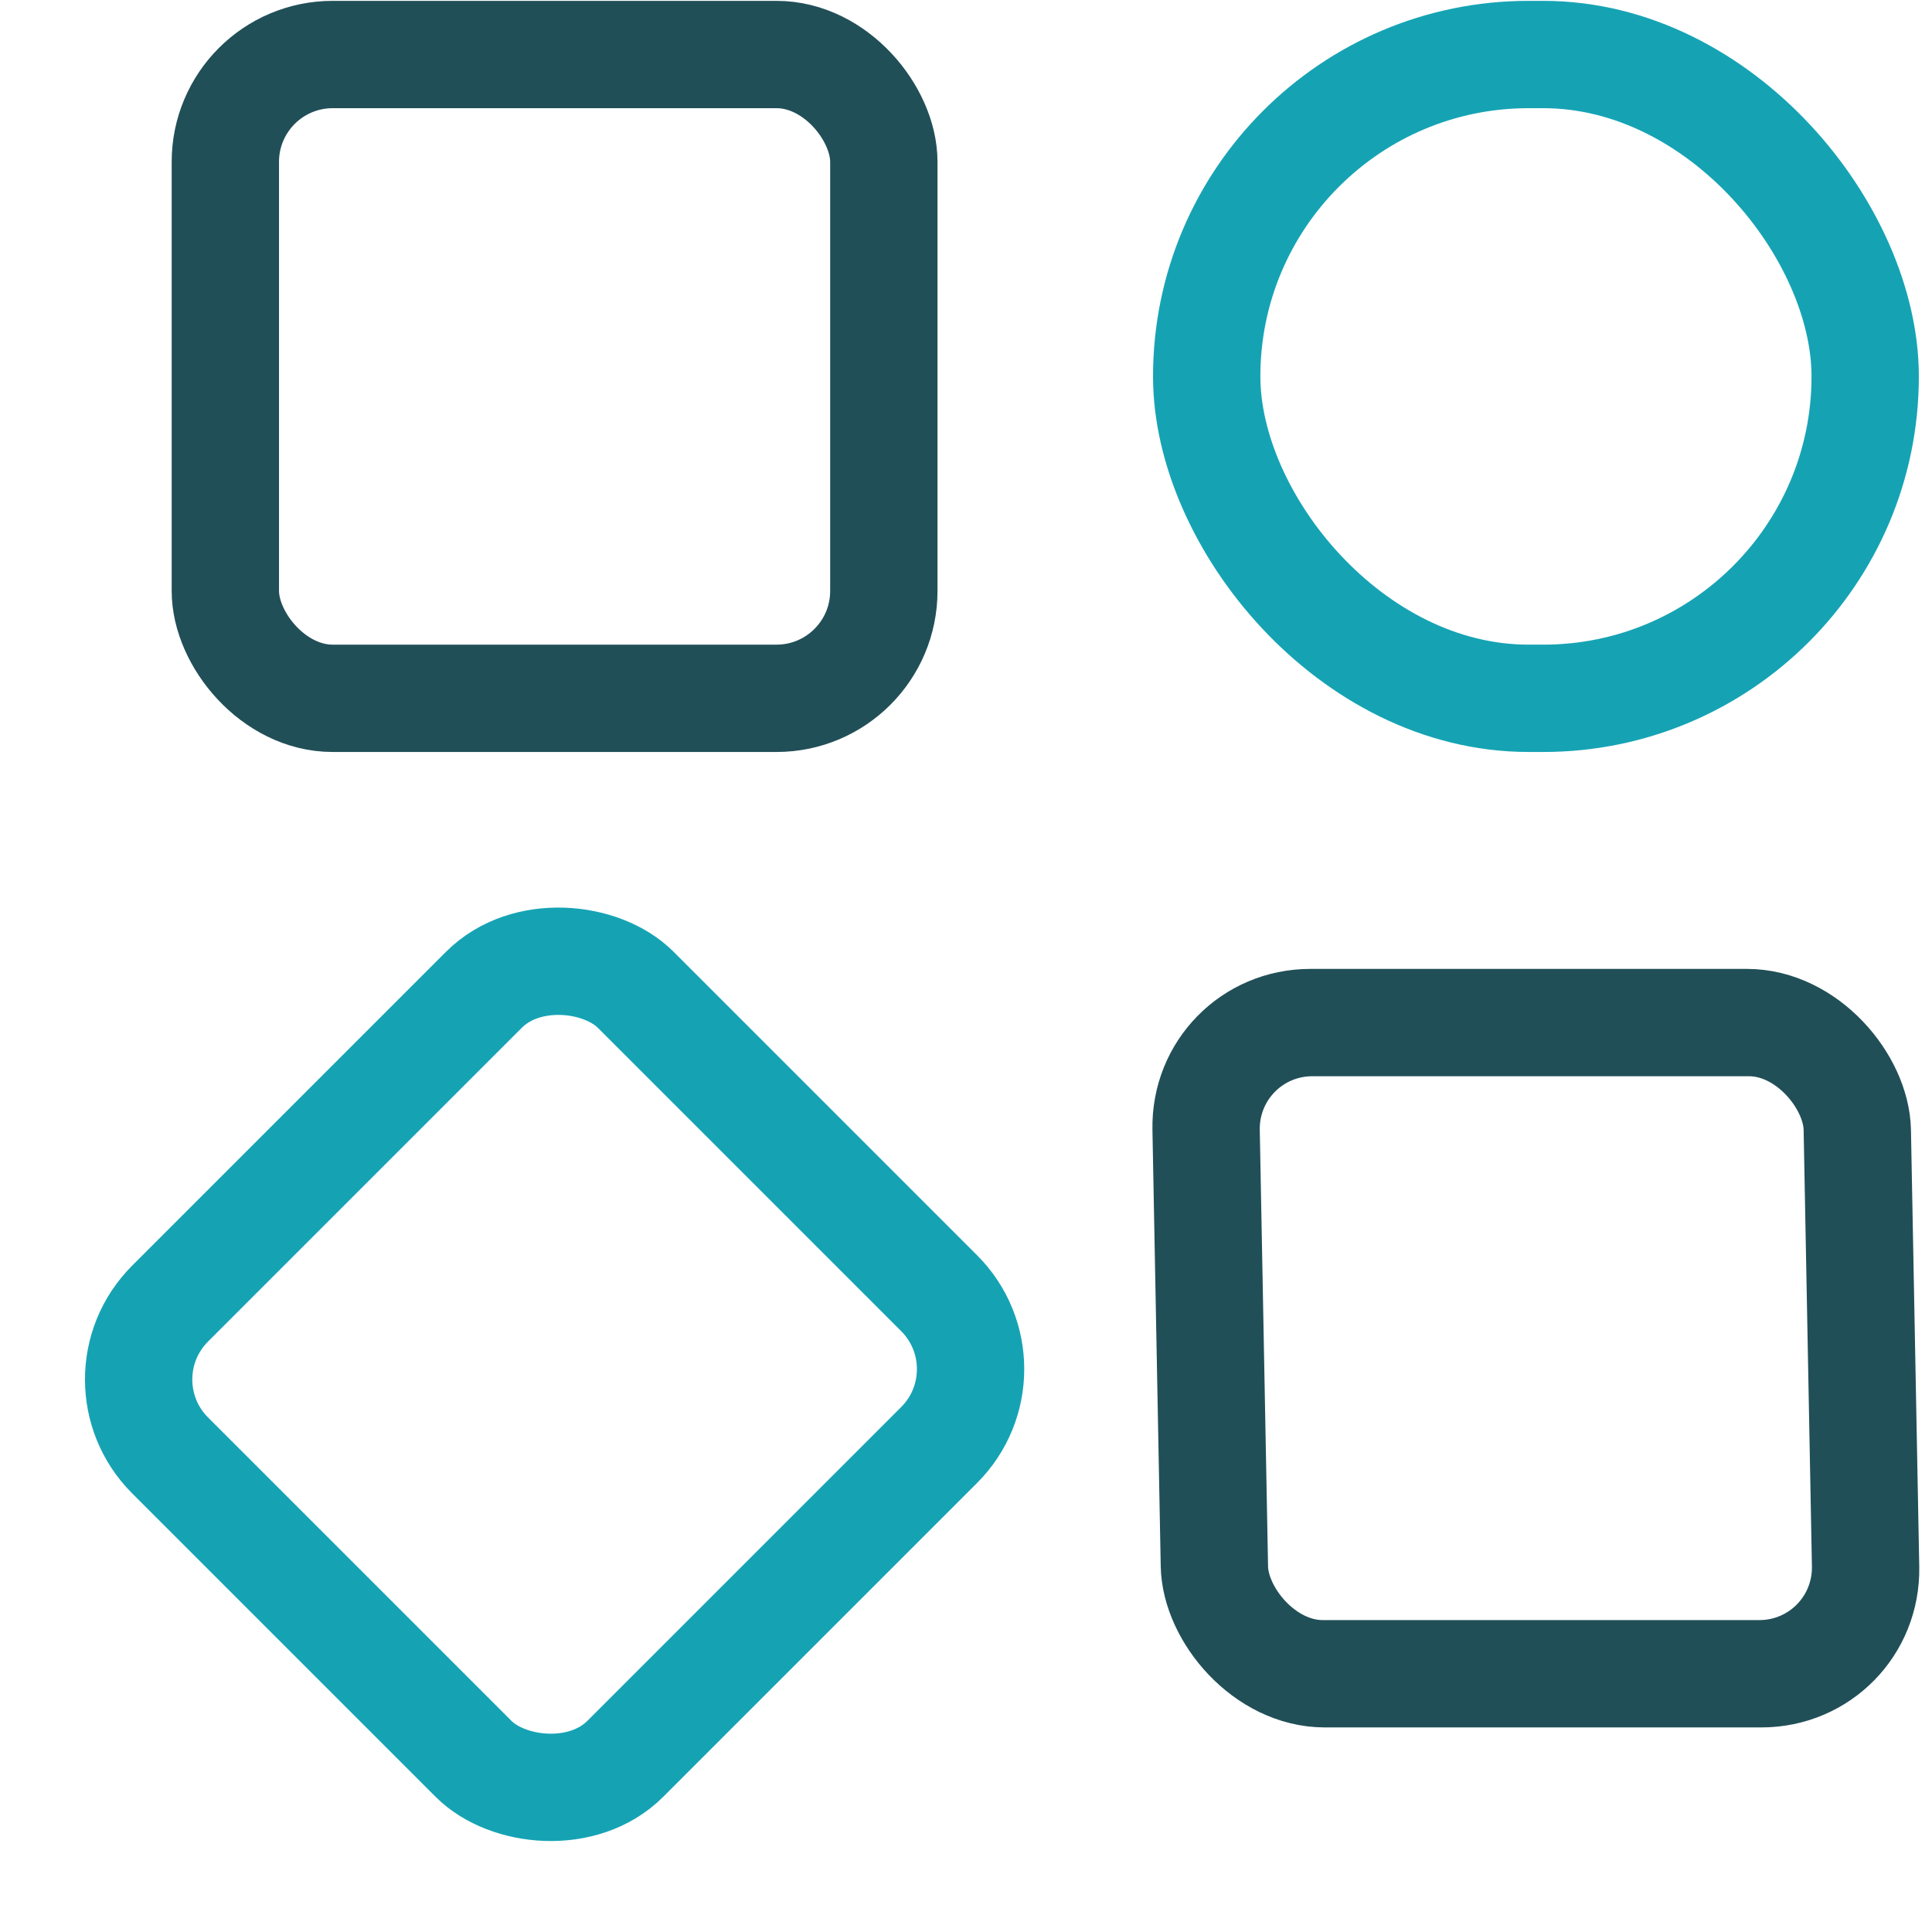 <svg width="36" height="36" viewBox="0 0 36 36" fill="none" xmlns="http://www.w3.org/2000/svg">
<rect x="4.199" y="1.016" width="12.27" height="11.996" rx="2" stroke="#214F58" stroke-width="2"/>
<rect x="22.485" y="1.016" width="12.27" height="11.996" rx="5.998" stroke="#15A3B4" stroke-width="2"/>
<rect x="1.755" y="25.705" width="12.27" height="11.996" rx="2" transform="rotate(-45 1.755 25.705)" stroke="#15A3B4" stroke-width="2"/>
<rect x="1.019" y="1" width="12.134" height="12.134" rx="2" transform="matrix(1 0 0.019 1 21.398 18.054)" stroke="#214F58" stroke-width="2"/>
</svg>